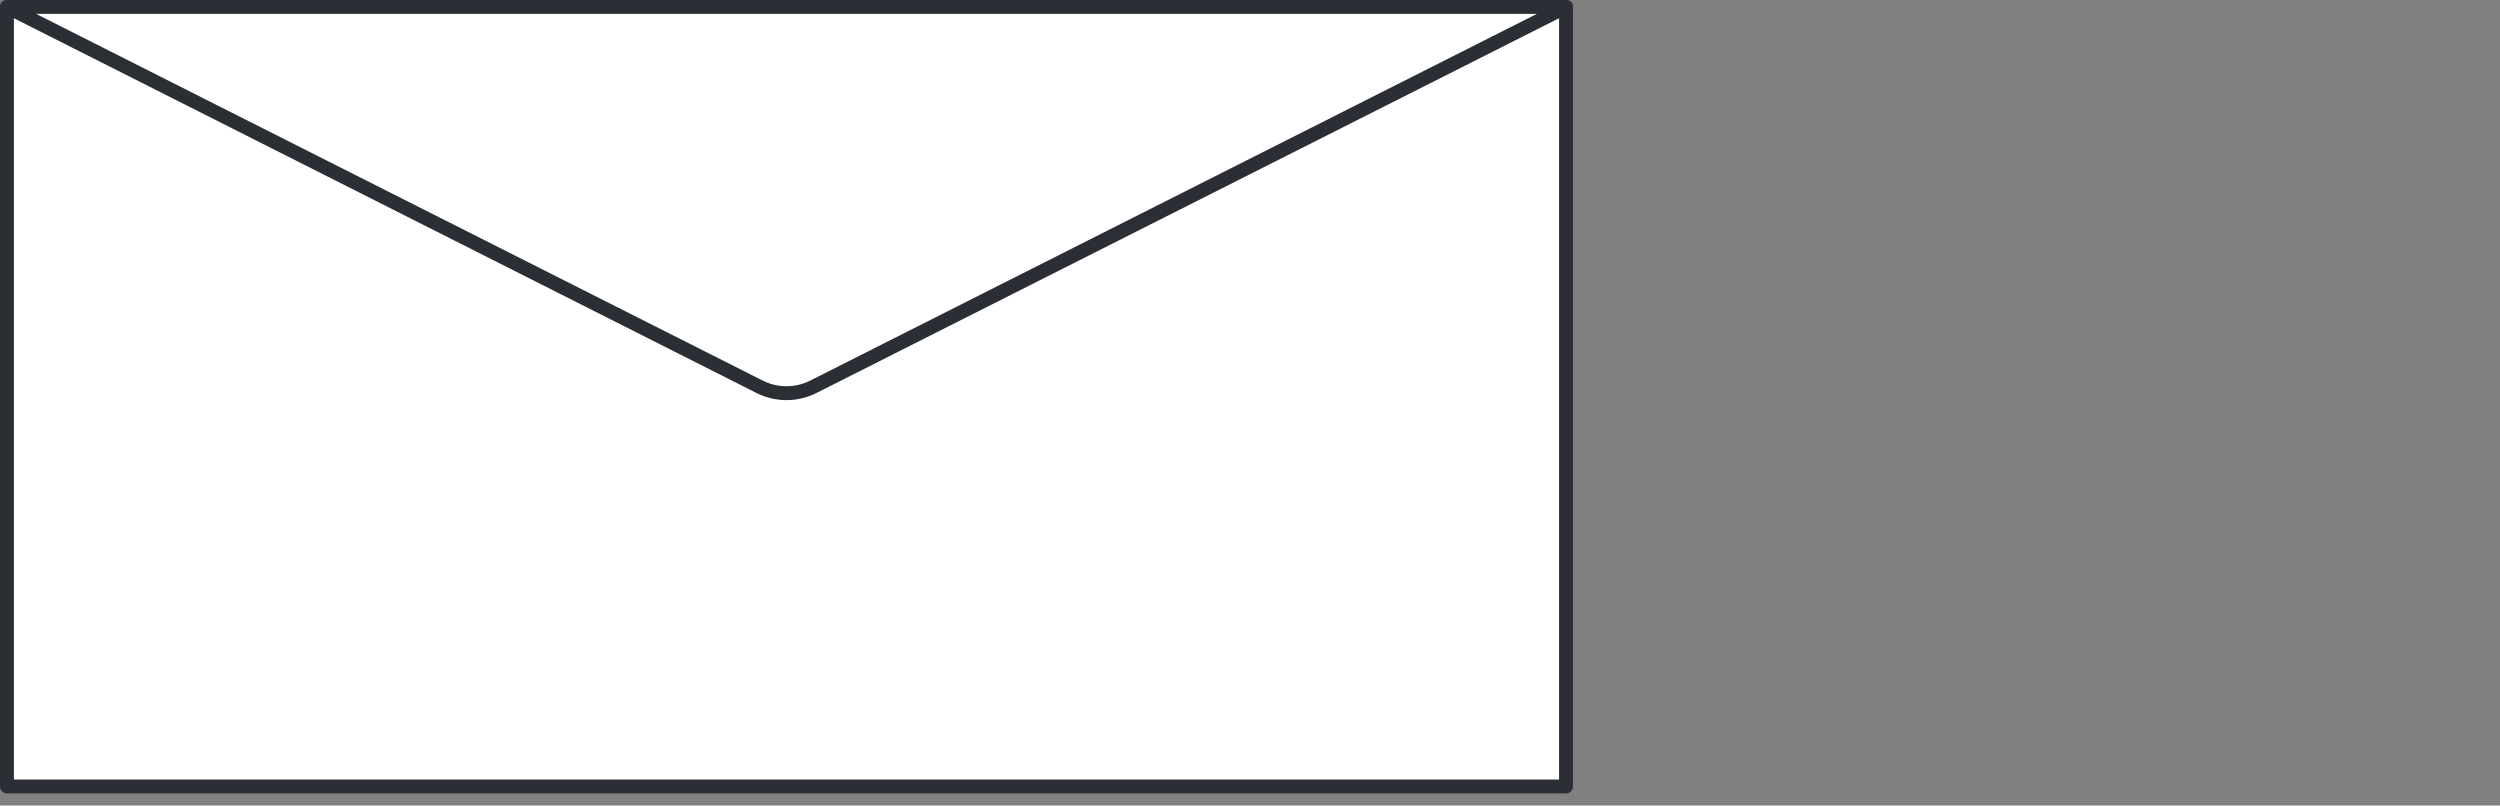 <svg xmlns="http://www.w3.org/2000/svg" xmlns:xlink="http://www.w3.org/1999/xlink" viewBox="0 0 90 29"><rect x="0" y="0" width="90" height="29" fill="#808080" stroke="none"/><defs><style>.a,.e{fill:none;}.b,.c{fill:#fff;}.b{opacity:0;}.d{clip-path:url(#a);}.e{stroke:#2b2e34;stroke-linecap:round;stroke-linejoin:round;stroke-width:0.5px;}</style><clipPath id="a"><path class="a" d="M0,0H56.626V-28.563H0Z"/></clipPath></defs><g transform="translate(-207 -329)"><rect class="b" width="90" height="29" transform="translate(207 329)"/><g transform="translate(207 357.563)"><path class="c" d="M.25-.25H56.376V-28.313H.25Z"/><g class="d"><path class="e" d="M56.376-.25H.25V-28.313H56.376Z"/><g transform="translate(0.25 -28.313)"><path class="c" d="M0,0H56.126L29.033,13.673a2.152,2.152,0,0,1-1.94,0Z"/></g><g transform="translate(0.25 -28.313)"><path class="e" d="M0,0H56.126L29.033,13.673a2.152,2.152,0,0,1-1.94,0Z"/></g></g></g></g></svg>